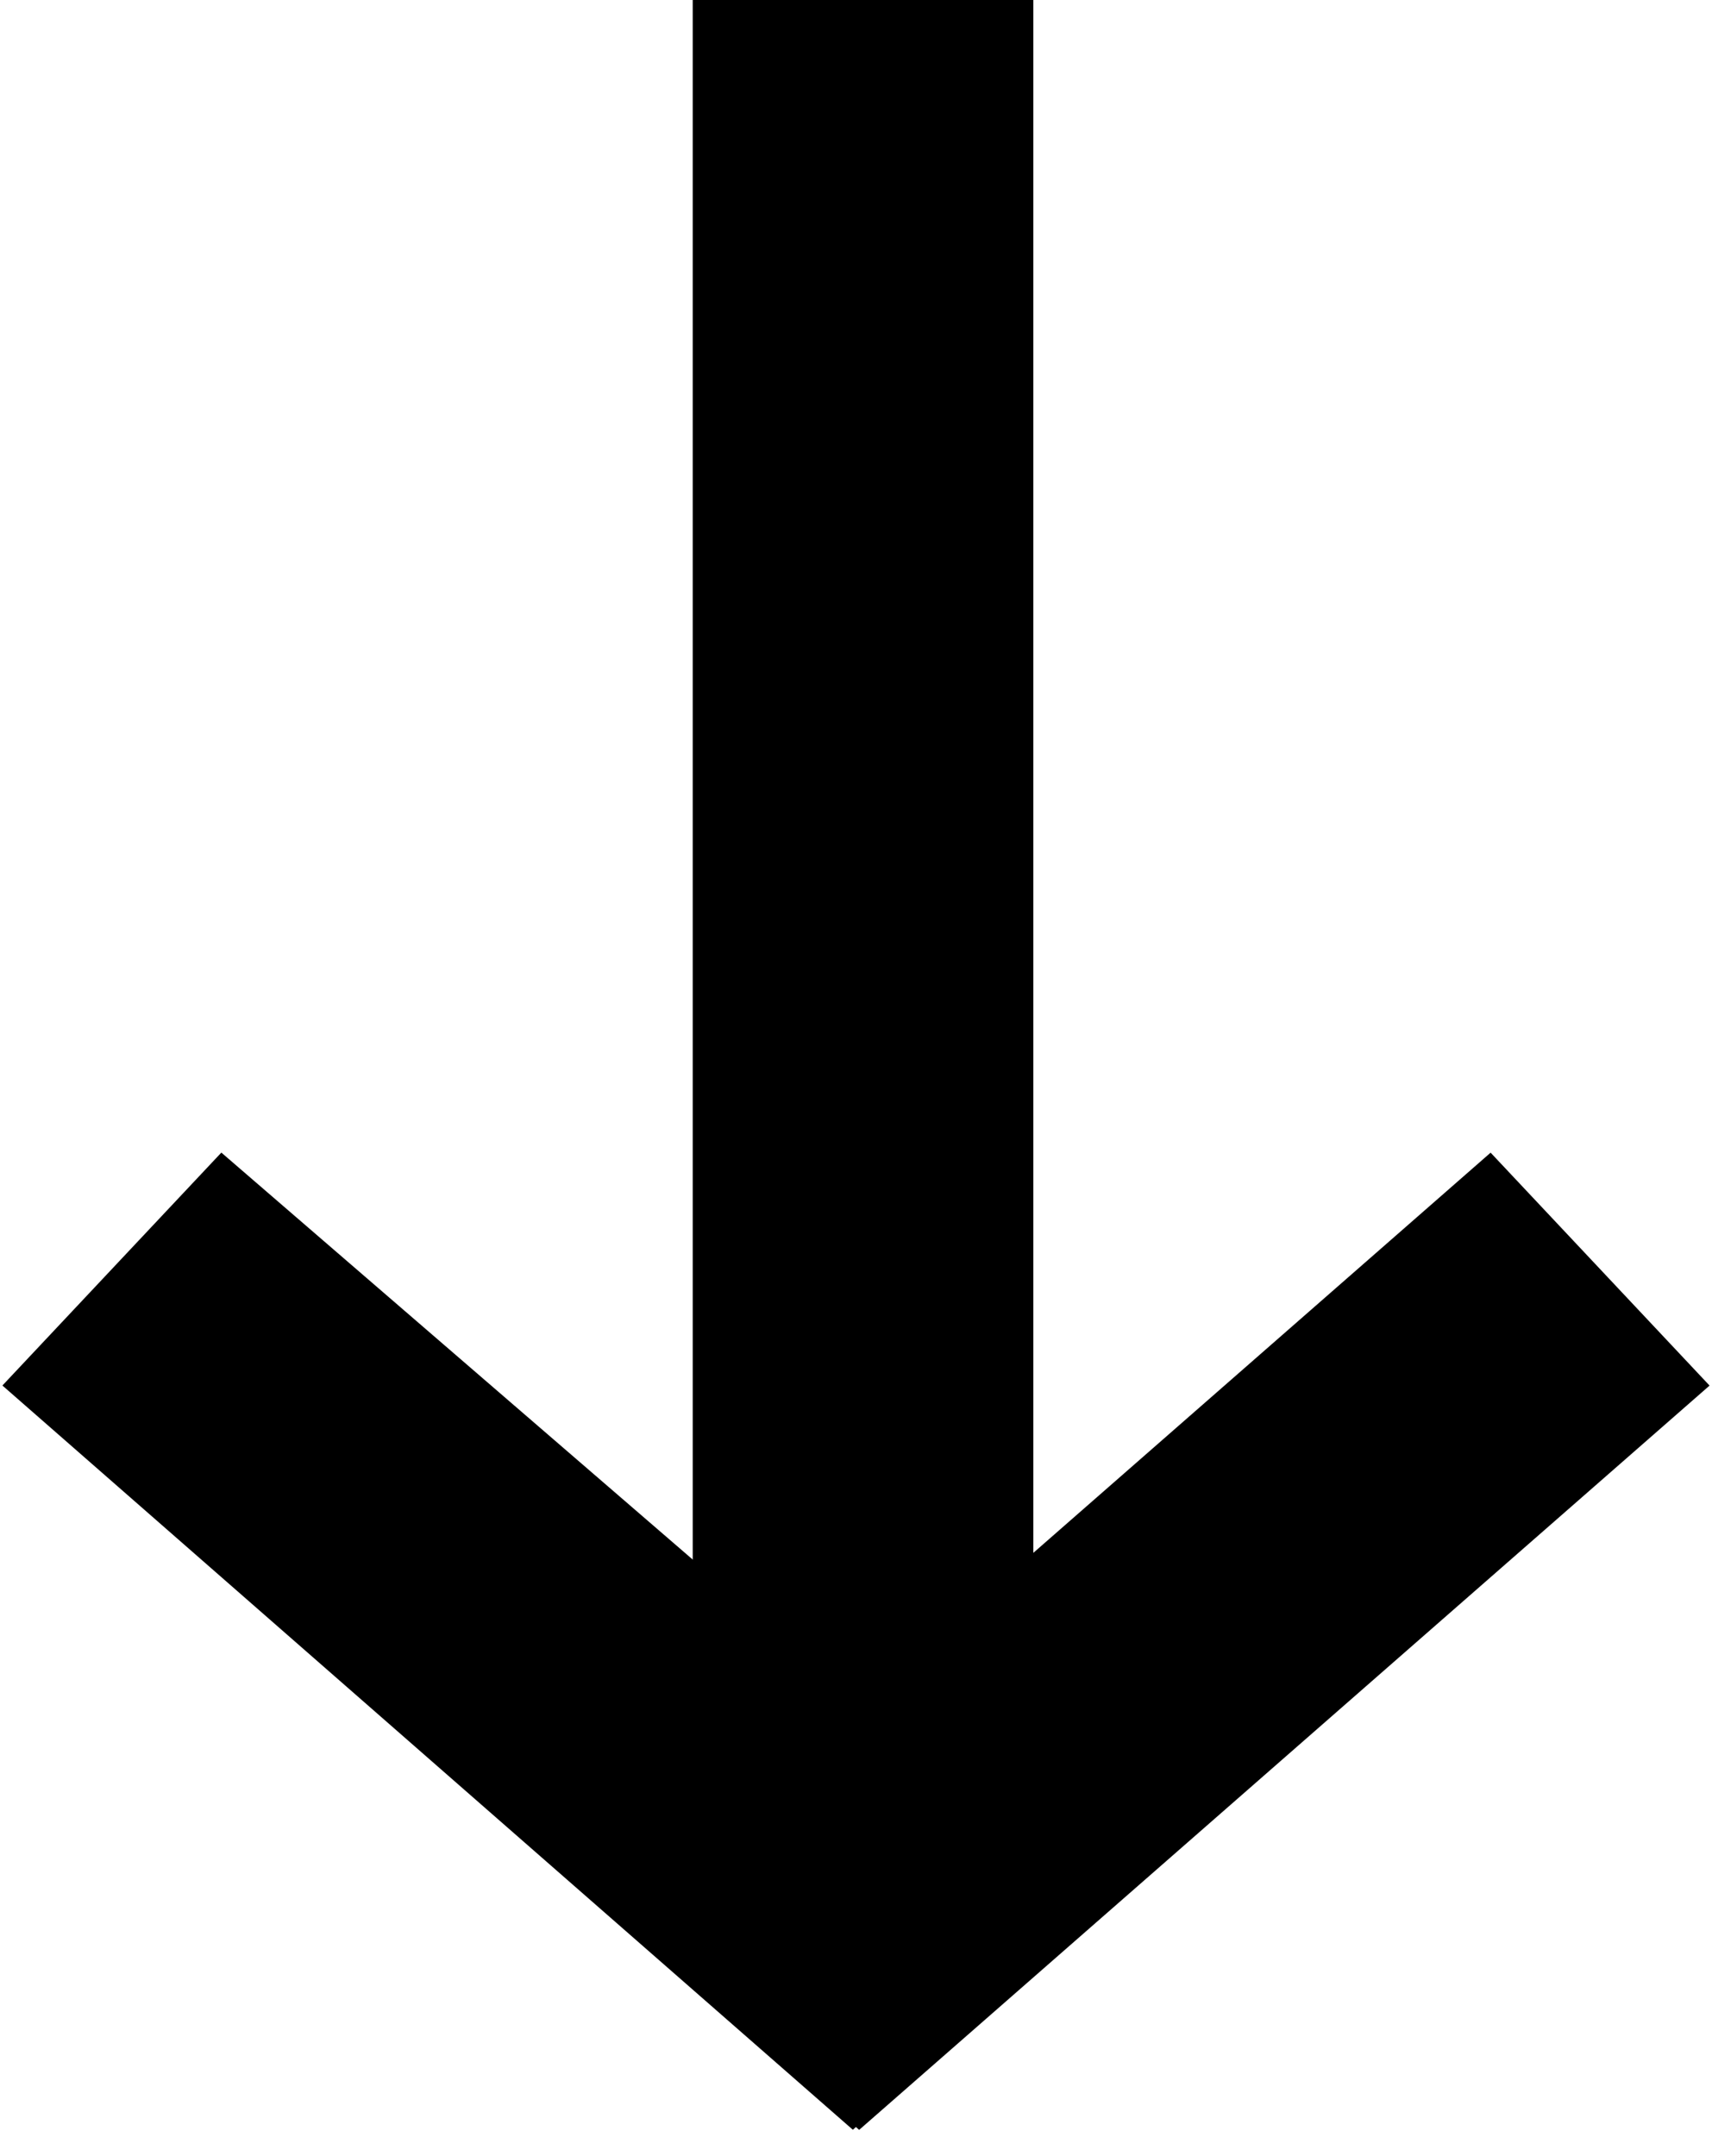 <svg xmlns="http://www.w3.org/2000/svg" width="25.577" height="32.207" viewBox="0 0 25.577 32.207"><g transform="translate(-670.195 -707)"><path d="M-.456,0H4.633V29H-.456Z" transform="translate(681 707)"/><path d="M-.828,12.751l4.772-.186L4,29.448l-4.771.6Z" transform="translate(702.631 716.478) rotate(49)"/><path d="M0,17.583l4.772.186L4.827.886-.059.32Z" transform="translate(686.772 735.753) rotate(131)"/></g></svg>